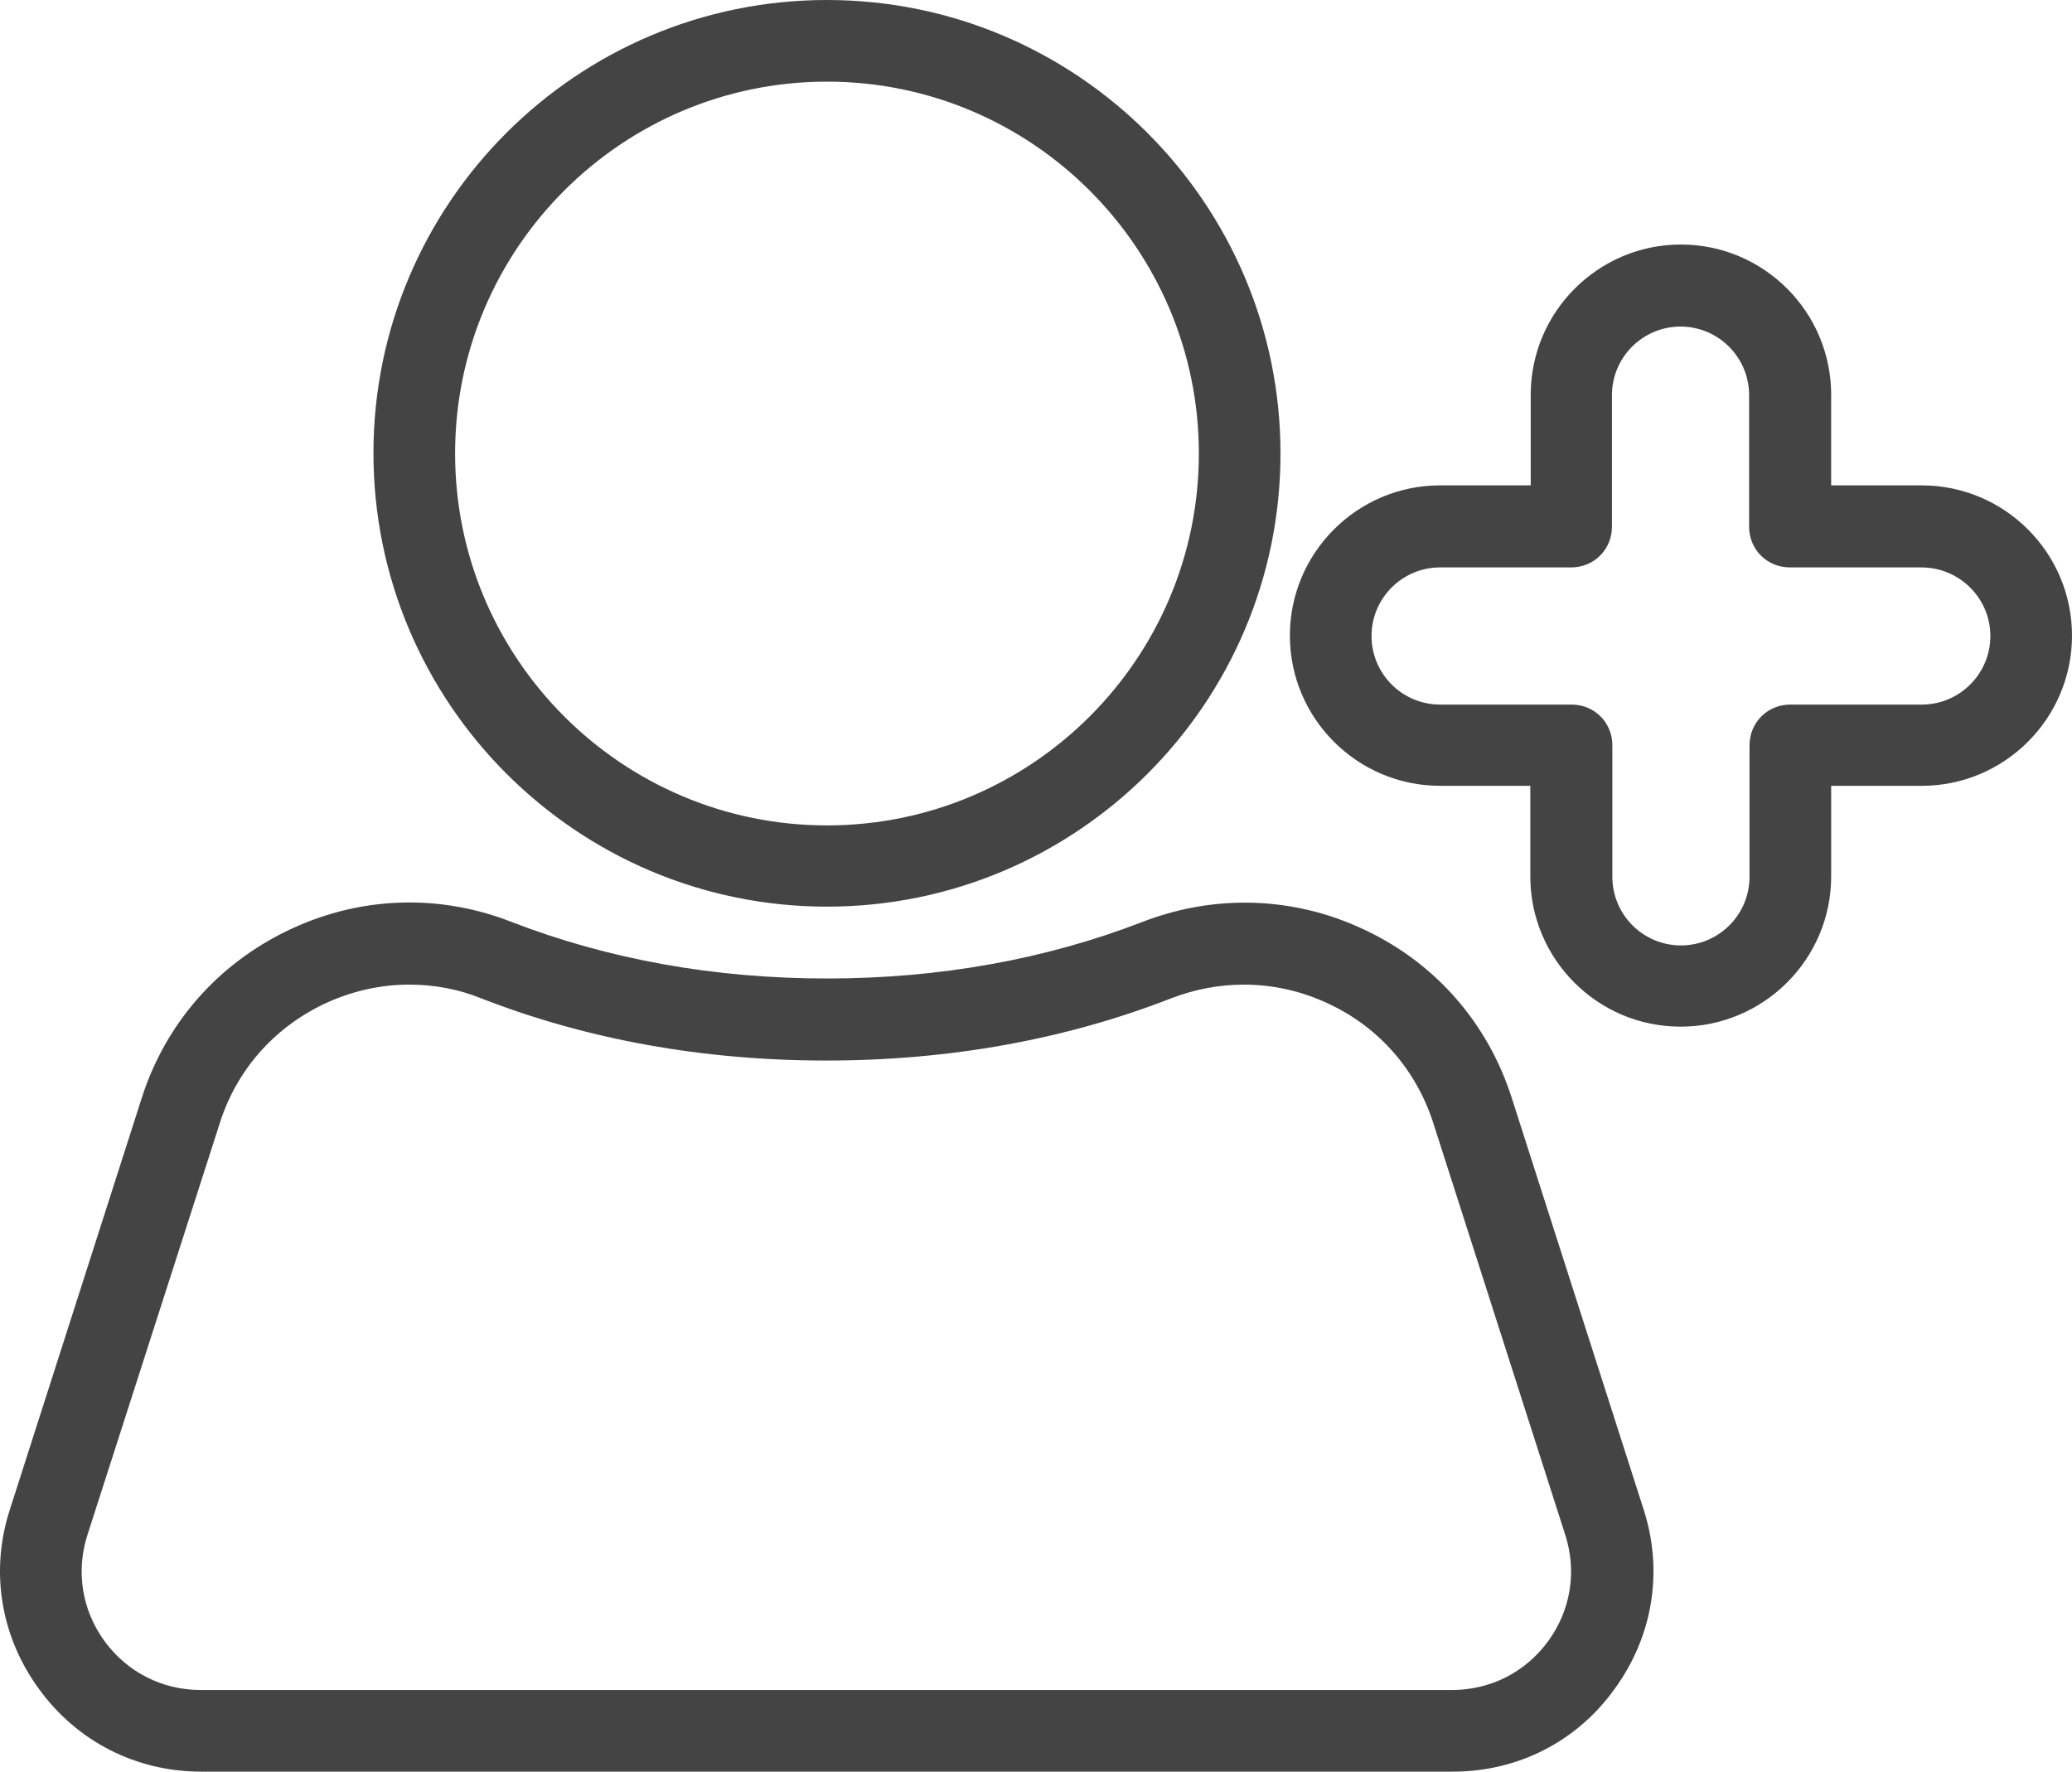 <?xml version="1.0" encoding="utf-8"?>
<!-- Generator: Adobe Illustrator 16.0.0, SVG Export Plug-In . SVG Version: 6.00 Build 0)  -->
<!DOCTYPE svg PUBLIC "-//W3C//DTD SVG 1.1//EN" "http://www.w3.org/Graphics/SVG/1.1/DTD/svg11.dtd">
<svg version="1.1" id="Layer_2_00000087409919972374825300000009999802883111079055_"
	 xmlns="http://www.w3.org/2000/svg" xmlns:xlink="http://www.w3.org/1999/xlink" x="0px" y="0px" width="507.585px" height="434px"
	 viewBox="2.214 39 507.585 434" enable-background="new 2.214 39 507.585 434" xml:space="preserve">
<g id="Icon">
	<path fill="#444444" d="M51.5,473c-15.935,0-30.423-7.388-39.75-20.268c-9.417-12.892-12.01-28.929-7.104-43.982l32.292-100.775
		c5.816-18.202,18.567-32.794,35.904-41.085c9.447-4.519,19.433-6.81,29.679-6.81c8.517,0,16.929,1.604,25.002,4.764
		c23.76,9.192,49.766,13.856,77.276,13.856c27.51,0,53.517-4.664,77.297-13.863c8.117-3.13,16.545-4.716,25.055-4.716
		c10.254,0,20.215,2.277,29.605,6.769c17.236,8.187,29.957,22.781,35.806,41.089l32.299,100.796
		c4.875,15.066,2.28,31.1-7.123,43.975C388.541,465.604,374.083,473,358.1,473H51.5z M102.5,280.2c-7.214,0-14.3,1.622-21.063,4.819
		c-12.28,5.913-21.302,16.25-25.371,29.091L23.66,414.931c-2.91,8.985-1.386,18.503,4.178,26.12C33.383,448.645,41.972,453,51.4,453
		h306.5c9.428,0,18.016-4.355,23.562-11.949c5.563-7.617,7.088-17.135,4.182-26.11l-32.306-100.815
		c-4.178-12.989-13.192-23.329-25.38-29.107c-6.69-3.197-13.76-4.814-21.028-4.814c-6.047,0-12.046,1.131-17.83,3.362
		c-25.932,10.106-54.367,15.234-84.5,15.234s-58.568-5.128-84.516-15.241C114.538,281.323,108.64,280.2,102.5,280.2z M413.9,290.5
		c-20.292,0-36.801-16.509-36.801-36.8v-22.2H355c-20.291,0-36.8-16.508-36.8-36.8s16.509-36.8,36.8-36.8h22.2v-22.2
		c0-20.292,16.509-36.8,36.8-36.8s36.8,16.509,36.8,36.8v22.2H473c20.291,0,36.8,16.509,36.8,36.8s-16.509,36.8-36.8,36.8h-22.2
		v22.2C450.8,273.991,434.247,290.5,413.9,290.5z M355,178c-9.264,0-16.8,7.536-16.8,16.8s7.536,16.8,16.8,16.8h32.2
		c5.607,0,10,4.393,10,10v32.2c0,9.264,7.536,16.8,16.8,16.8s16.8-7.536,16.8-16.8v-32.2c0-5.607,4.393-10,10-10H473
		c9.264,0,16.8-7.537,16.8-16.8S482.219,178,472.9,178h-32.2c-5.607,0-10-4.393-10-10v-32.2c0-9.264-7.536-16.8-16.8-16.8
		s-16.801,7.536-16.801,16.8V168c0,5.607-4.393,10-10,10H355z M204.8,261.1c-61.261,0-111.1-49.839-111.1-111.1
		c0-61.206,49.839-111,111.1-111S315.9,88.839,315.9,150.1C315.9,211.306,266.061,261.1,204.8,261.1z M204.8,59
		c-50.232,0-91.1,40.867-91.1,91.1s40.867,91.1,91.1,91.1c50.233,0,91.101-40.867,91.101-91.1S255.033,59,204.8,59z"/>
</g>
</svg>
